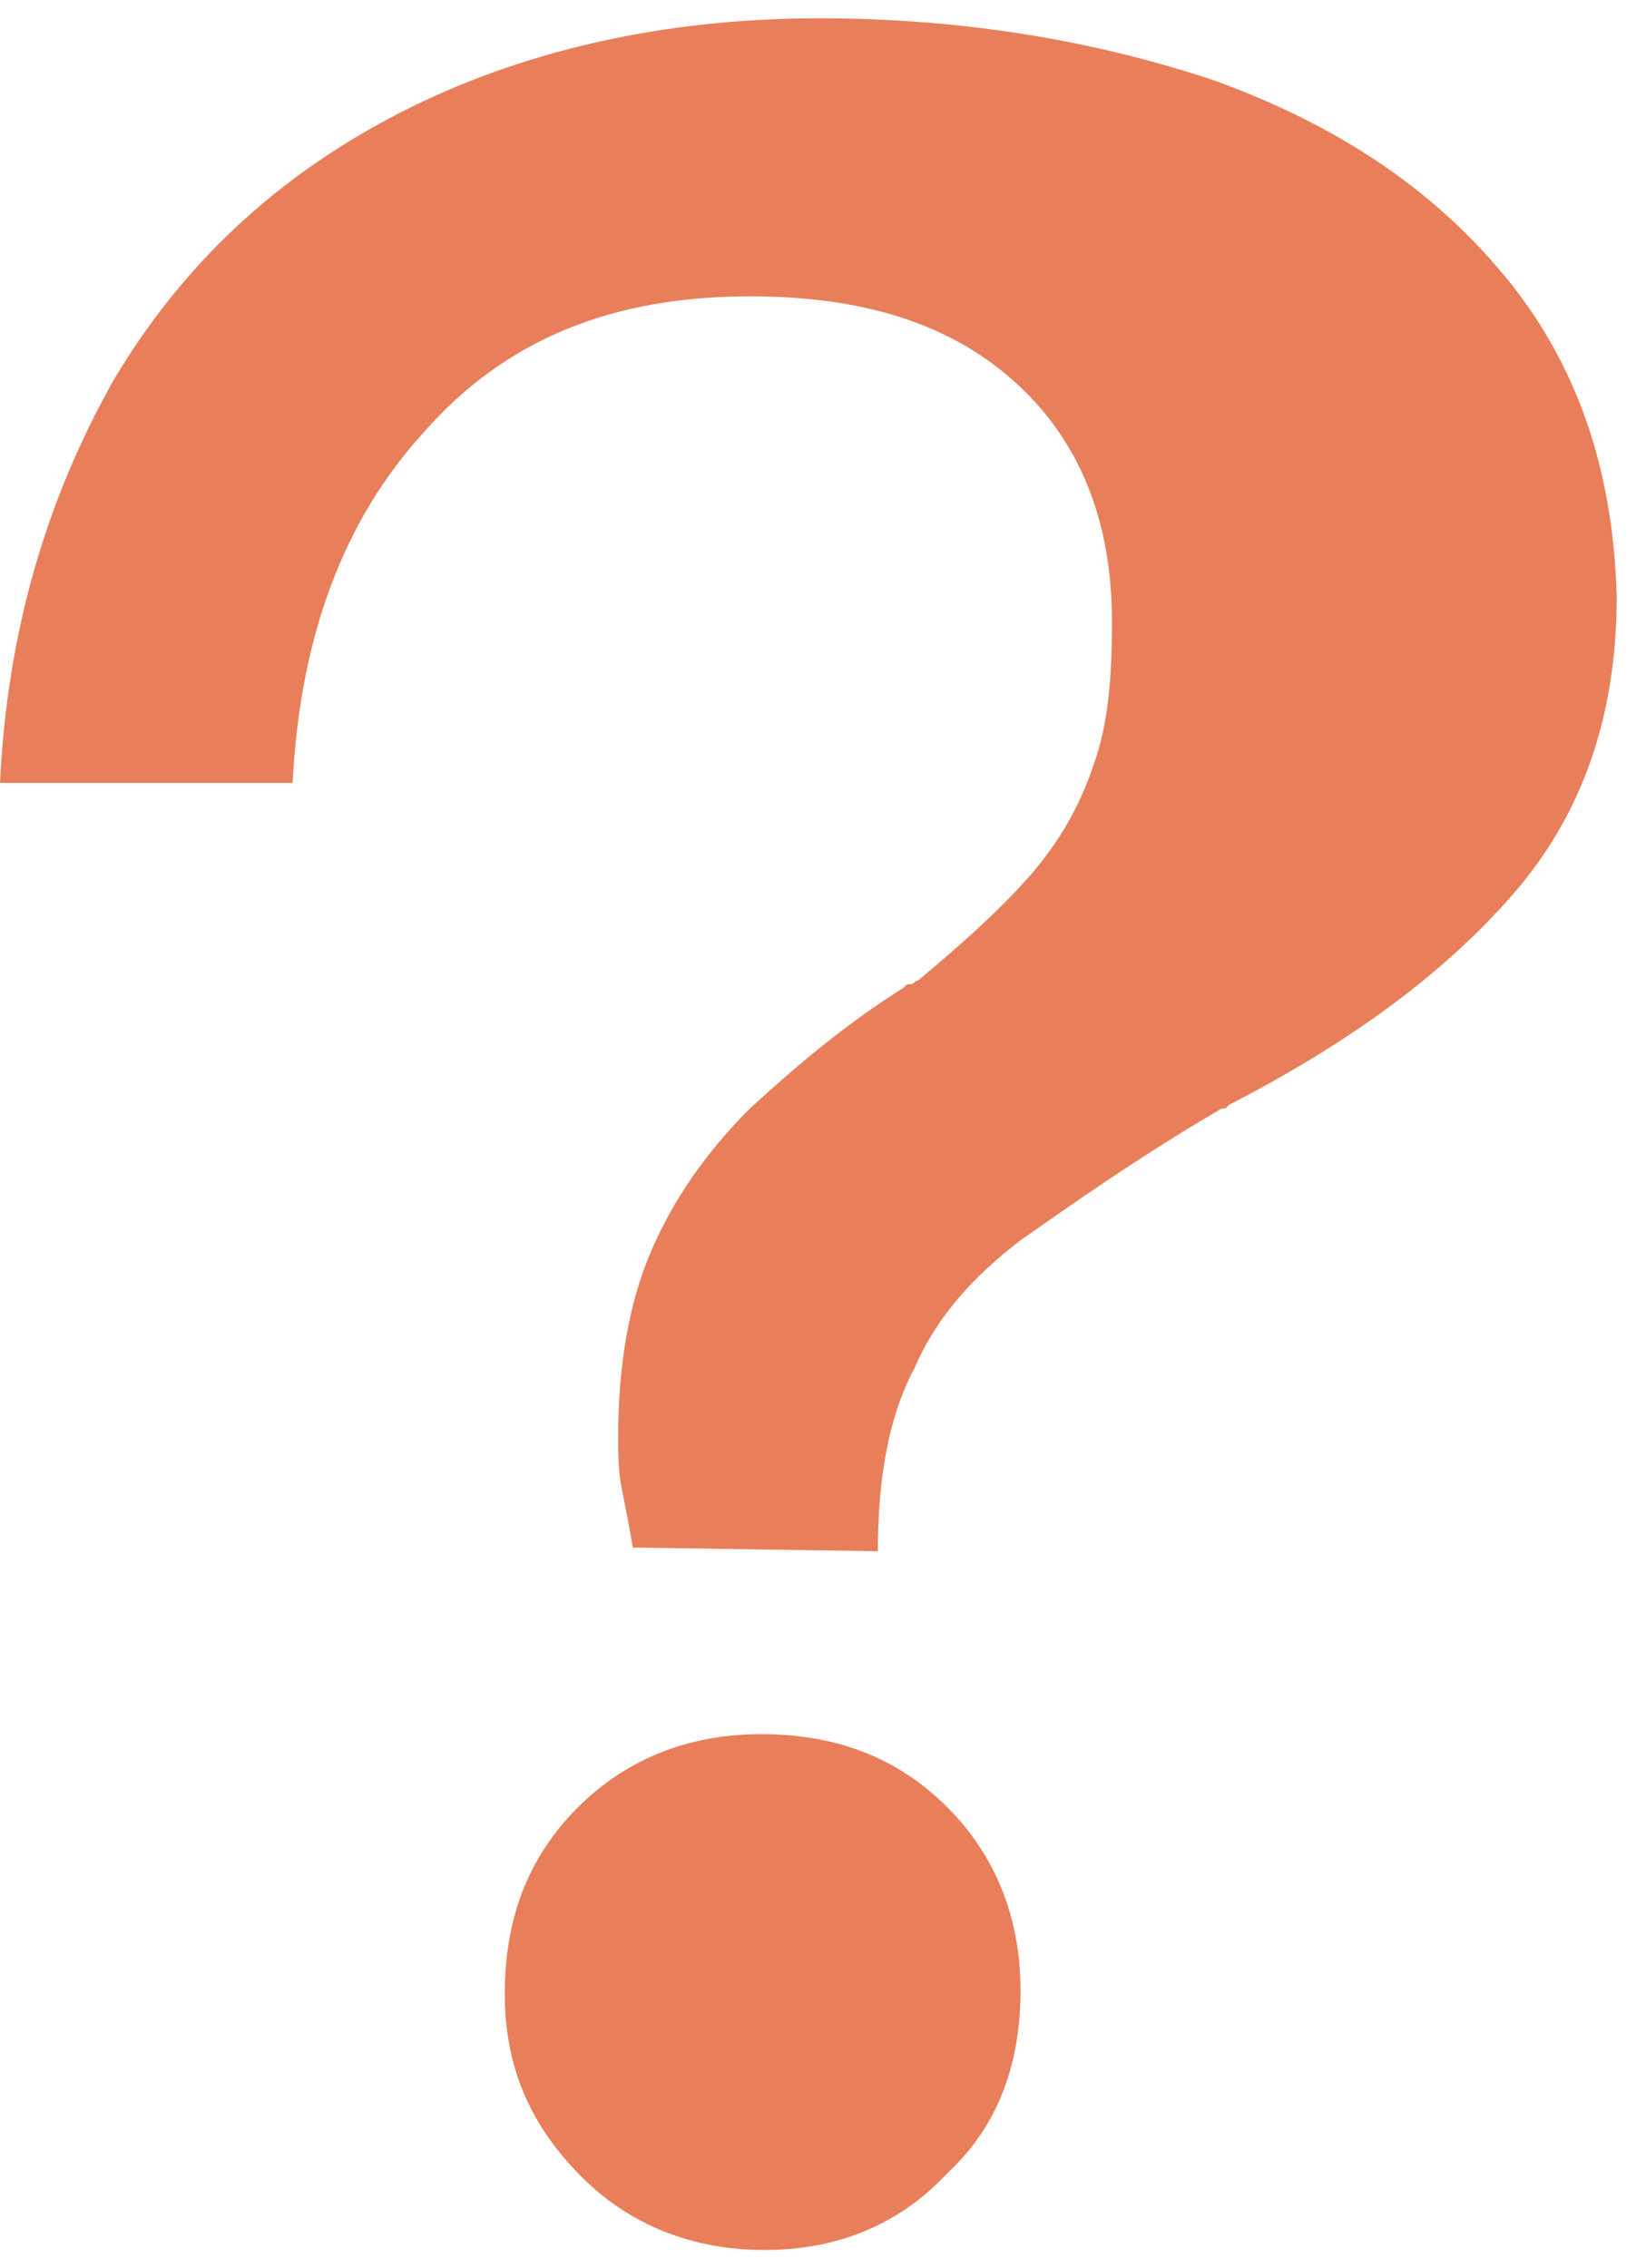 <?xml version="1.0" encoding="UTF-8"?> <svg xmlns="http://www.w3.org/2000/svg" width="45" height="62" viewBox="0 0 45 62" fill="none"> <g clip-path="url(#clip0)"> <path d="M17.3 42.3C17.2 41.7 17.1 41.2 17 40.7C16.9 40.2 16.9 39.7 16.9 39.3C16.9 37.3 17.2 35.6 17.8 34.2C18.4 32.8 19.3 31.5 20.5 30.3C21.7 29.2 23.1 28 24.7 27C24.8 26.9 24.8 26.9 24.9 26.9C25 26.9 25 26.8 25.1 26.8C26.3 25.8 27.3 24.9 28.1 24C28.9 23.1 29.5 22.1 29.9 20.9C30.3 19.8 30.4 18.5 30.4 17C30.4 14.2 29.5 12 27.7 10.4C25.9 8.8 23.5 8.1 20.5 8.1C16.7 8.1 13.8 9.3 11.6 11.8C9.4 14.2 8.2 17.4 8 21.4H0C0.2 17.2 1.3 13.6 3.1 10.4C5 7.2 7.6 4.8 10.9 3.1C14.2 1.4 18.1 0.5 22.4 0.5C26.3 0.5 29.9 1.1 33.2 2.2C36.5 3.4 39.1 5.1 41.1 7.5C43.1 9.9 44.1 12.8 44.2 16.3C44.2 19.5 43.3 22.2 41.4 24.4C39.5 26.6 36.9 28.5 33.6 30.2L33.5 30.3H33.4C31 31.7 29.2 33 27.9 33.9C26.6 34.9 25.6 36 25 37.4C24.3 38.7 24 40.4 24 42.4L17.3 42.3ZM20.9 61.5C18.9 61.5 17.2 60.8 15.9 59.5C14.5 58.1 13.8 56.5 13.8 54.5C13.8 52.5 14.4 50.8 15.8 49.4C17.1 48.1 18.8 47.4 20.8 47.4C22.8 47.4 24.5 48 25.9 49.4C27.2 50.7 27.9 52.4 27.9 54.4C27.9 56.4 27.3 58.1 25.9 59.4C24.6 60.8 22.9 61.5 20.9 61.5Z" fill="#E87F5A"></path> </g> <defs> <clipPath id="clip0"> <rect width="44.2" height="61" fill="white" transform="translate(0 0.5)"></rect> </clipPath> </defs> </svg> 